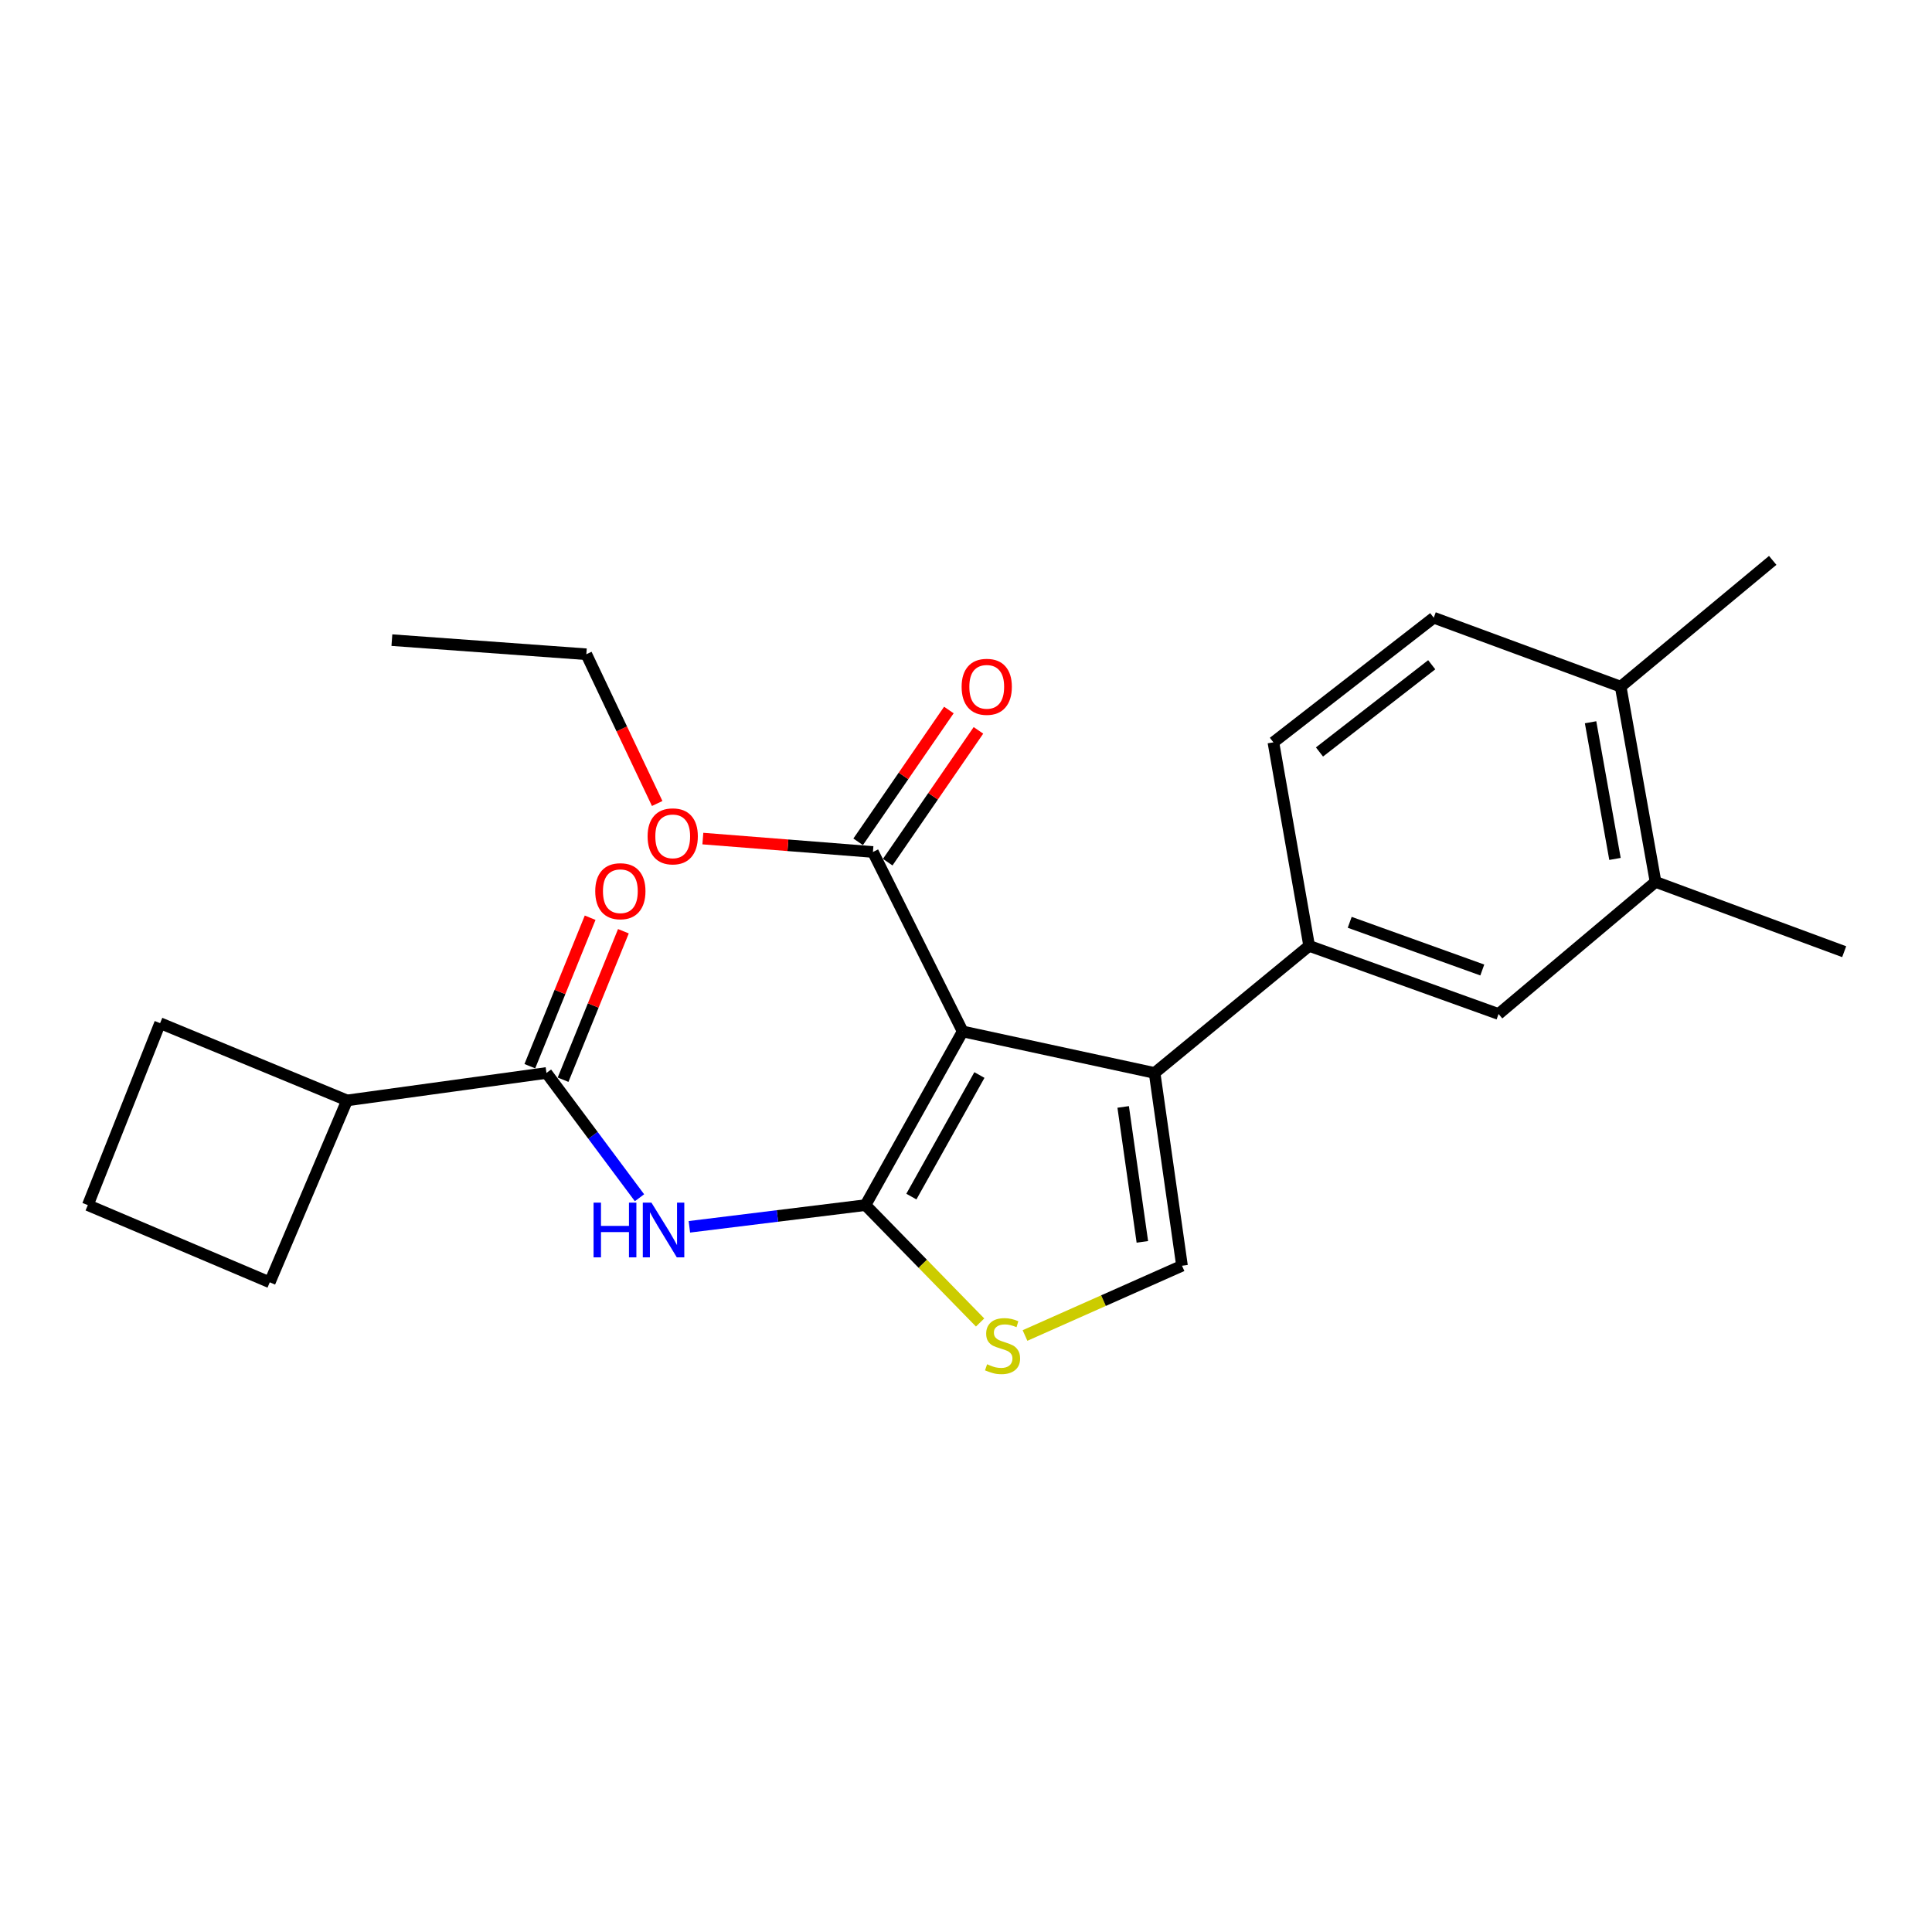 <?xml version='1.0' encoding='iso-8859-1'?>
<svg version='1.1' baseProfile='full'
              xmlns='http://www.w3.org/2000/svg'
                      xmlns:rdkit='http://www.rdkit.org/xml'
                      xmlns:xlink='http://www.w3.org/1999/xlink'
                  xml:space='preserve'
width='1000px' height='1000px' viewBox='0 0 1000 1000'>
<!-- END OF HEADER -->
<rect style='opacity:1.0;fill:#FFFFFF;stroke:none' width='1000' height='1000' x='0' y='0'> </rect>
<path class='bond-0' d='M 447.968,623.764 L 498.276,533.873' style='fill:none;fill-rule:evenodd;stroke:#000000;stroke-width:6px;stroke-linecap:butt;stroke-linejoin:miter;stroke-opacity:1' />
<path class='bond-0' d='M 471.727,619.354 L 506.943,556.43' style='fill:none;fill-rule:evenodd;stroke:#000000;stroke-width:6px;stroke-linecap:butt;stroke-linejoin:miter;stroke-opacity:1' />
<path class='bond-2' d='M 447.968,623.764 L 402.396,629.381' style='fill:none;fill-rule:evenodd;stroke:#000000;stroke-width:6px;stroke-linecap:butt;stroke-linejoin:miter;stroke-opacity:1' />
<path class='bond-2' d='M 402.396,629.381 L 356.824,634.997' style='fill:none;fill-rule:evenodd;stroke:#0000FF;stroke-width:6px;stroke-linecap:butt;stroke-linejoin:miter;stroke-opacity:1' />
<path class='bond-3' d='M 447.968,623.764 L 477.635,654.142' style='fill:none;fill-rule:evenodd;stroke:#000000;stroke-width:6px;stroke-linecap:butt;stroke-linejoin:miter;stroke-opacity:1' />
<path class='bond-3' d='M 477.635,654.142 L 507.301,684.521' style='fill:none;fill-rule:evenodd;stroke:#CCCC00;stroke-width:6px;stroke-linecap:butt;stroke-linejoin:miter;stroke-opacity:1' />
<path class='bond-1' d='M 498.276,533.873 L 597.622,555.362' style='fill:none;fill-rule:evenodd;stroke:#000000;stroke-width:6px;stroke-linecap:butt;stroke-linejoin:miter;stroke-opacity:1' />
<path class='bond-6' d='M 498.276,533.873 L 451.829,440.988' style='fill:none;fill-rule:evenodd;stroke:#000000;stroke-width:6px;stroke-linecap:butt;stroke-linejoin:miter;stroke-opacity:1' />
<path class='bond-7' d='M 597.622,555.362 L 677.615,489.582' style='fill:none;fill-rule:evenodd;stroke:#000000;stroke-width:6px;stroke-linecap:butt;stroke-linejoin:miter;stroke-opacity:1' />
<path class='bond-24' d='M 597.622,555.362 L 611.804,655.142' style='fill:none;fill-rule:evenodd;stroke:#000000;stroke-width:6px;stroke-linecap:butt;stroke-linejoin:miter;stroke-opacity:1' />
<path class='bond-24' d='M 581.355,572.944 L 591.283,642.789' style='fill:none;fill-rule:evenodd;stroke:#000000;stroke-width:6px;stroke-linecap:butt;stroke-linejoin:miter;stroke-opacity:1' />
<path class='bond-5' d='M 331.003,619.951 L 306.923,587.657' style='fill:none;fill-rule:evenodd;stroke:#0000FF;stroke-width:6px;stroke-linecap:butt;stroke-linejoin:miter;stroke-opacity:1' />
<path class='bond-5' d='M 306.923,587.657 L 282.843,555.362' style='fill:none;fill-rule:evenodd;stroke:#000000;stroke-width:6px;stroke-linecap:butt;stroke-linejoin:miter;stroke-opacity:1' />
<path class='bond-4' d='M 530.541,691.254 L 571.172,673.198' style='fill:none;fill-rule:evenodd;stroke:#CCCC00;stroke-width:6px;stroke-linecap:butt;stroke-linejoin:miter;stroke-opacity:1' />
<path class='bond-4' d='M 571.172,673.198 L 611.804,655.142' style='fill:none;fill-rule:evenodd;stroke:#000000;stroke-width:6px;stroke-linecap:butt;stroke-linejoin:miter;stroke-opacity:1' />
<path class='bond-10' d='M 291.449,558.859 L 307.061,520.432' style='fill:none;fill-rule:evenodd;stroke:#000000;stroke-width:6px;stroke-linecap:butt;stroke-linejoin:miter;stroke-opacity:1' />
<path class='bond-10' d='M 307.061,520.432 L 322.672,482.005' style='fill:none;fill-rule:evenodd;stroke:#FF0000;stroke-width:6px;stroke-linecap:butt;stroke-linejoin:miter;stroke-opacity:1' />
<path class='bond-10' d='M 274.236,551.866 L 289.848,513.439' style='fill:none;fill-rule:evenodd;stroke:#000000;stroke-width:6px;stroke-linecap:butt;stroke-linejoin:miter;stroke-opacity:1' />
<path class='bond-10' d='M 289.848,513.439 L 305.459,475.012' style='fill:none;fill-rule:evenodd;stroke:#FF0000;stroke-width:6px;stroke-linecap:butt;stroke-linejoin:miter;stroke-opacity:1' />
<path class='bond-14' d='M 282.843,555.362 L 179.636,569.575' style='fill:none;fill-rule:evenodd;stroke:#000000;stroke-width:6px;stroke-linecap:butt;stroke-linejoin:miter;stroke-opacity:1' />
<path class='bond-13' d='M 459.481,446.255 L 482.96,412.145' style='fill:none;fill-rule:evenodd;stroke:#000000;stroke-width:6px;stroke-linecap:butt;stroke-linejoin:miter;stroke-opacity:1' />
<path class='bond-13' d='M 482.96,412.145 L 506.439,378.036' style='fill:none;fill-rule:evenodd;stroke:#FF0000;stroke-width:6px;stroke-linecap:butt;stroke-linejoin:miter;stroke-opacity:1' />
<path class='bond-13' d='M 444.177,435.721 L 467.656,401.611' style='fill:none;fill-rule:evenodd;stroke:#000000;stroke-width:6px;stroke-linecap:butt;stroke-linejoin:miter;stroke-opacity:1' />
<path class='bond-13' d='M 467.656,401.611 L 491.135,367.501' style='fill:none;fill-rule:evenodd;stroke:#FF0000;stroke-width:6px;stroke-linecap:butt;stroke-linejoin:miter;stroke-opacity:1' />
<path class='bond-16' d='M 451.829,440.988 L 407.813,437.516' style='fill:none;fill-rule:evenodd;stroke:#000000;stroke-width:6px;stroke-linecap:butt;stroke-linejoin:miter;stroke-opacity:1' />
<path class='bond-16' d='M 407.813,437.516 L 363.798,434.044' style='fill:none;fill-rule:evenodd;stroke:#FF0000;stroke-width:6px;stroke-linecap:butt;stroke-linejoin:miter;stroke-opacity:1' />
<path class='bond-8' d='M 677.615,489.582 L 775.65,524.841' style='fill:none;fill-rule:evenodd;stroke:#000000;stroke-width:6px;stroke-linecap:butt;stroke-linejoin:miter;stroke-opacity:1' />
<path class='bond-8' d='M 698.608,477.389 L 767.233,502.07' style='fill:none;fill-rule:evenodd;stroke:#000000;stroke-width:6px;stroke-linecap:butt;stroke-linejoin:miter;stroke-opacity:1' />
<path class='bond-11' d='M 677.615,489.582 L 659.108,384.229' style='fill:none;fill-rule:evenodd;stroke:#000000;stroke-width:6px;stroke-linecap:butt;stroke-linejoin:miter;stroke-opacity:1' />
<path class='bond-9' d='M 775.65,524.841 L 856.913,456.471' style='fill:none;fill-rule:evenodd;stroke:#000000;stroke-width:6px;stroke-linecap:butt;stroke-linejoin:miter;stroke-opacity:1' />
<path class='bond-18' d='M 856.913,456.471 L 954.545,492.596' style='fill:none;fill-rule:evenodd;stroke:#000000;stroke-width:6px;stroke-linecap:butt;stroke-linejoin:miter;stroke-opacity:1' />
<path class='bond-26' d='M 856.913,456.471 L 838.86,355.411' style='fill:none;fill-rule:evenodd;stroke:#000000;stroke-width:6px;stroke-linecap:butt;stroke-linejoin:miter;stroke-opacity:1' />
<path class='bond-26' d='M 835.915,444.579 L 823.279,373.837' style='fill:none;fill-rule:evenodd;stroke:#000000;stroke-width:6px;stroke-linecap:butt;stroke-linejoin:miter;stroke-opacity:1' />
<path class='bond-15' d='M 659.108,384.229 L 742.105,319.729' style='fill:none;fill-rule:evenodd;stroke:#000000;stroke-width:6px;stroke-linecap:butt;stroke-linejoin:miter;stroke-opacity:1' />
<path class='bond-15' d='M 682.959,389.224 L 741.056,344.074' style='fill:none;fill-rule:evenodd;stroke:#000000;stroke-width:6px;stroke-linecap:butt;stroke-linejoin:miter;stroke-opacity:1' />
<path class='bond-12' d='M 838.86,355.411 L 742.105,319.729' style='fill:none;fill-rule:evenodd;stroke:#000000;stroke-width:6px;stroke-linecap:butt;stroke-linejoin:miter;stroke-opacity:1' />
<path class='bond-21' d='M 838.86,355.411 L 917.553,290.054' style='fill:none;fill-rule:evenodd;stroke:#000000;stroke-width:6px;stroke-linecap:butt;stroke-linejoin:miter;stroke-opacity:1' />
<path class='bond-19' d='M 179.636,569.575 L 82.86,529.589' style='fill:none;fill-rule:evenodd;stroke:#000000;stroke-width:6px;stroke-linecap:butt;stroke-linejoin:miter;stroke-opacity:1' />
<path class='bond-20' d='M 179.636,569.575 L 139.629,663.73' style='fill:none;fill-rule:evenodd;stroke:#000000;stroke-width:6px;stroke-linecap:butt;stroke-linejoin:miter;stroke-opacity:1' />
<path class='bond-22' d='M 340.163,415.887 L 321.824,377.263' style='fill:none;fill-rule:evenodd;stroke:#FF0000;stroke-width:6px;stroke-linecap:butt;stroke-linejoin:miter;stroke-opacity:1' />
<path class='bond-22' d='M 321.824,377.263 L 303.486,338.638' style='fill:none;fill-rule:evenodd;stroke:#000000;stroke-width:6px;stroke-linecap:butt;stroke-linejoin:miter;stroke-opacity:1' />
<path class='bond-17' d='M 45.455,623.764 L 139.629,663.73' style='fill:none;fill-rule:evenodd;stroke:#000000;stroke-width:6px;stroke-linecap:butt;stroke-linejoin:miter;stroke-opacity:1' />
<path class='bond-25' d='M 45.455,623.764 L 82.86,529.589' style='fill:none;fill-rule:evenodd;stroke:#000000;stroke-width:6px;stroke-linecap:butt;stroke-linejoin:miter;stroke-opacity:1' />
<path class='bond-23' d='M 303.486,338.638 L 202.839,331.331' style='fill:none;fill-rule:evenodd;stroke:#000000;stroke-width:6px;stroke-linecap:butt;stroke-linejoin:miter;stroke-opacity:1' />
<path  class='atom-3' d='M 307.231 622.486
L 311.071 622.486
L 311.071 634.526
L 325.551 634.526
L 325.551 622.486
L 329.391 622.486
L 329.391 650.806
L 325.551 650.806
L 325.551 637.726
L 311.071 637.726
L 311.071 650.806
L 307.231 650.806
L 307.231 622.486
' fill='#0000FF'/>
<path  class='atom-3' d='M 337.191 622.486
L 346.471 637.486
Q 347.391 638.966, 348.871 641.646
Q 350.351 644.326, 350.431 644.486
L 350.431 622.486
L 354.191 622.486
L 354.191 650.806
L 350.311 650.806
L 340.351 634.406
Q 339.191 632.486, 337.951 630.286
Q 336.751 628.086, 336.391 627.406
L 336.391 650.806
L 332.711 650.806
L 332.711 622.486
L 337.191 622.486
' fill='#0000FF'/>
<path  class='atom-4' d='M 510.92 706.138
Q 511.24 706.258, 512.56 706.818
Q 513.88 707.378, 515.32 707.738
Q 516.8 708.058, 518.24 708.058
Q 520.92 708.058, 522.48 706.778
Q 524.04 705.458, 524.04 703.178
Q 524.04 701.618, 523.24 700.658
Q 522.48 699.698, 521.28 699.178
Q 520.08 698.658, 518.08 698.058
Q 515.56 697.298, 514.04 696.578
Q 512.56 695.858, 511.48 694.338
Q 510.44 692.818, 510.44 690.258
Q 510.44 686.698, 512.84 684.498
Q 515.28 682.298, 520.08 682.298
Q 523.36 682.298, 527.08 683.858
L 526.16 686.938
Q 522.76 685.538, 520.2 685.538
Q 517.44 685.538, 515.92 686.698
Q 514.4 687.818, 514.44 689.778
Q 514.44 691.298, 515.2 692.218
Q 516 693.138, 517.12 693.658
Q 518.28 694.178, 520.2 694.778
Q 522.76 695.578, 524.28 696.378
Q 525.8 697.178, 526.88 698.818
Q 528 700.418, 528 703.178
Q 528 707.098, 525.36 709.218
Q 522.76 711.298, 518.4 711.298
Q 515.88 711.298, 513.96 710.738
Q 512.08 710.218, 509.84 709.298
L 510.92 706.138
' fill='#CCCC00'/>
<path  class='atom-11' d='M 308.095 461.288
Q 308.095 454.488, 311.455 450.688
Q 314.815 446.888, 321.095 446.888
Q 327.375 446.888, 330.735 450.688
Q 334.095 454.488, 334.095 461.288
Q 334.095 468.168, 330.695 472.088
Q 327.295 475.968, 321.095 475.968
Q 314.855 475.968, 311.455 472.088
Q 308.095 468.208, 308.095 461.288
M 321.095 472.768
Q 325.415 472.768, 327.735 469.888
Q 330.095 466.968, 330.095 461.288
Q 330.095 455.728, 327.735 452.928
Q 325.415 450.088, 321.095 450.088
Q 316.775 450.088, 314.415 452.888
Q 312.095 455.688, 312.095 461.288
Q 312.095 467.008, 314.415 469.888
Q 316.775 472.768, 321.095 472.768
' fill='#FF0000'/>
<path  class='atom-14' d='M 497.735 355.491
Q 497.735 348.691, 501.095 344.891
Q 504.455 341.091, 510.735 341.091
Q 517.015 341.091, 520.375 344.891
Q 523.735 348.691, 523.735 355.491
Q 523.735 362.371, 520.335 366.291
Q 516.935 370.171, 510.735 370.171
Q 504.495 370.171, 501.095 366.291
Q 497.735 362.411, 497.735 355.491
M 510.735 366.971
Q 515.055 366.971, 517.375 364.091
Q 519.735 361.171, 519.735 355.491
Q 519.735 349.931, 517.375 347.131
Q 515.055 344.291, 510.735 344.291
Q 506.415 344.291, 504.055 347.091
Q 501.735 349.891, 501.735 355.491
Q 501.735 361.211, 504.055 364.091
Q 506.415 366.971, 510.735 366.971
' fill='#FF0000'/>
<path  class='atom-17' d='M 335.199 432.893
Q 335.199 426.093, 338.559 422.293
Q 341.919 418.493, 348.199 418.493
Q 354.479 418.493, 357.839 422.293
Q 361.199 426.093, 361.199 432.893
Q 361.199 439.773, 357.799 443.693
Q 354.399 447.573, 348.199 447.573
Q 341.959 447.573, 338.559 443.693
Q 335.199 439.813, 335.199 432.893
M 348.199 444.373
Q 352.519 444.373, 354.839 441.493
Q 357.199 438.573, 357.199 432.893
Q 357.199 427.333, 354.839 424.533
Q 352.519 421.693, 348.199 421.693
Q 343.879 421.693, 341.519 424.493
Q 339.199 427.293, 339.199 432.893
Q 339.199 438.613, 341.519 441.493
Q 343.879 444.373, 348.199 444.373
' fill='#FF0000'/>
</svg>
